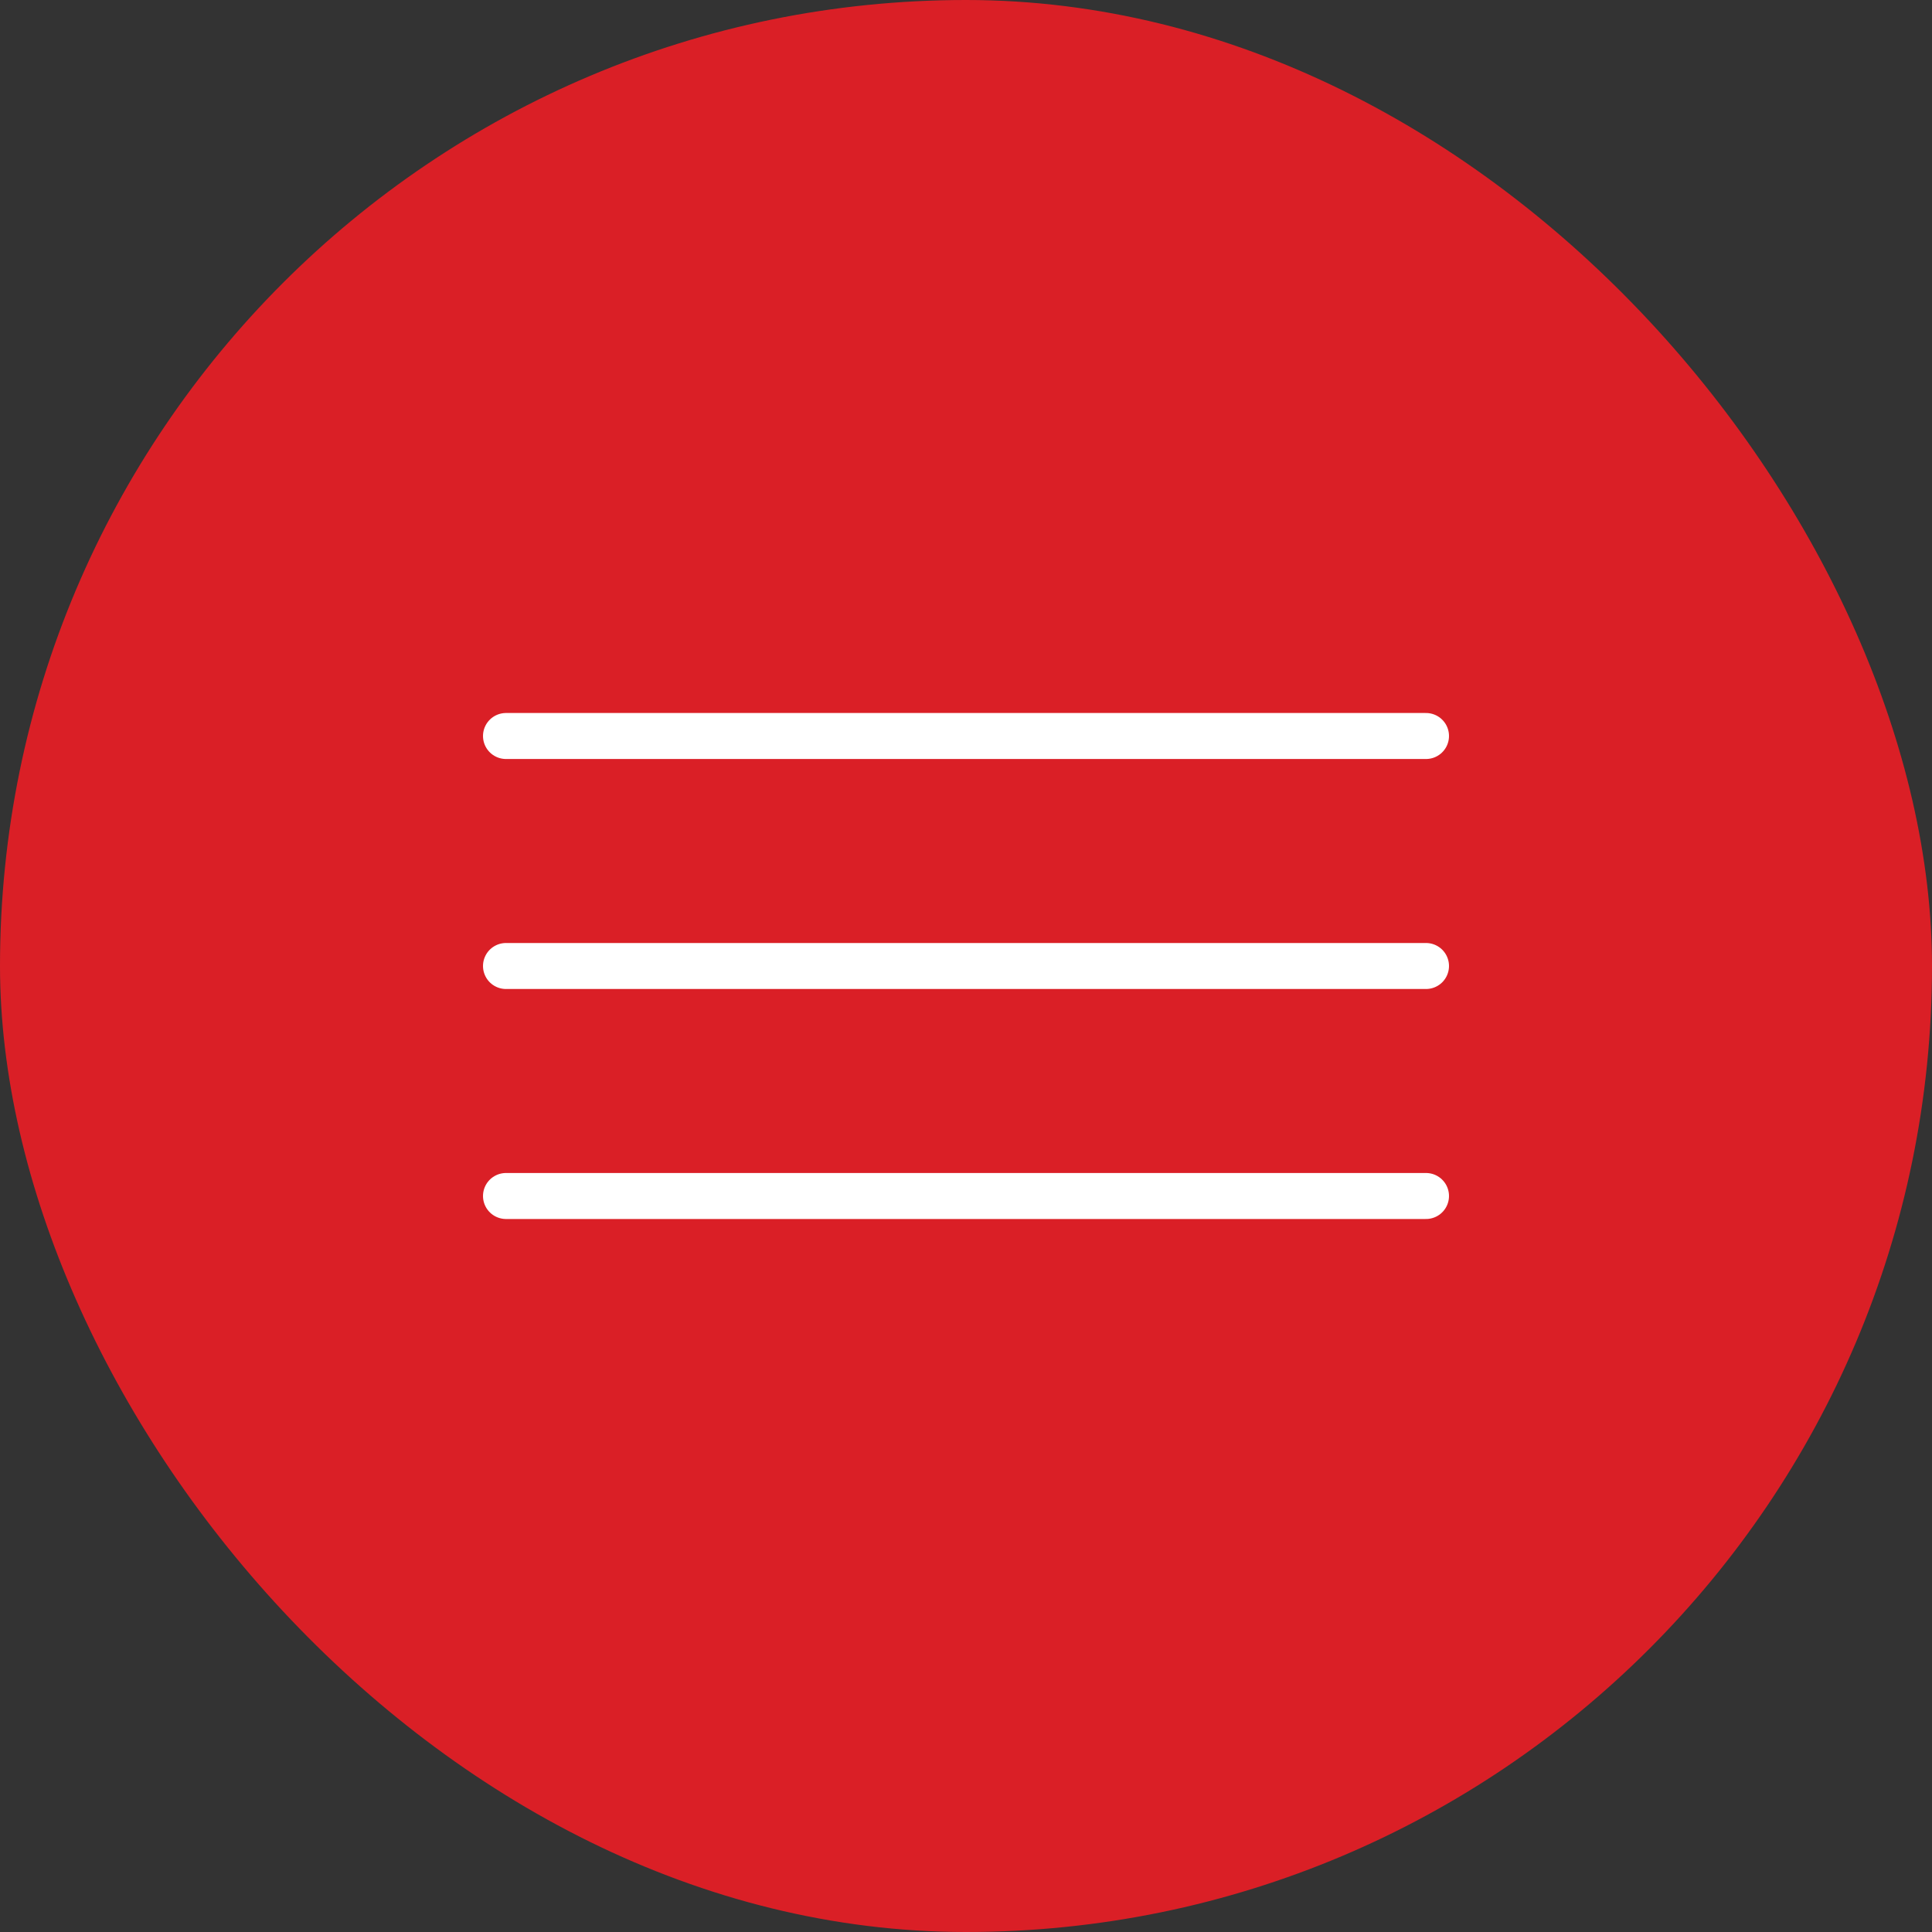 <svg xmlns="http://www.w3.org/2000/svg" width="42" height="42" viewBox="0 0 42 42">
  <rect x="0" y="0" width="42" height="42" fill="#333333" stroke="none"/>
  <g id="Group_24438" data-name="Group 24438" transform="translate(-318 -31)">
    <rect id="Rectangle_6525" data-name="Rectangle 6525" width="42" height="42" rx="21" transform="translate(318 31)" fill="#da1f26"/>
    <g id="Group_24437" data-name="Group 24437" transform="translate(23.5 2.5)">
      <line id="Line_18" data-name="Line 18" x2="20" transform="translate(305.5 44.5)" fill="none" stroke="#fff" stroke-linecap="round" stroke-width="1"/>
      <line id="Line_19" data-name="Line 19" x2="20" transform="translate(305.5 49.5)" fill="none" stroke="#fff" stroke-linecap="round" stroke-width="1"/>
      <line id="Line_20" data-name="Line 20" x2="20" transform="translate(305.5 54.5)" fill="none" stroke="#fff" stroke-linecap="round" stroke-width="1"/>
    </g>
  </g>
</svg>
